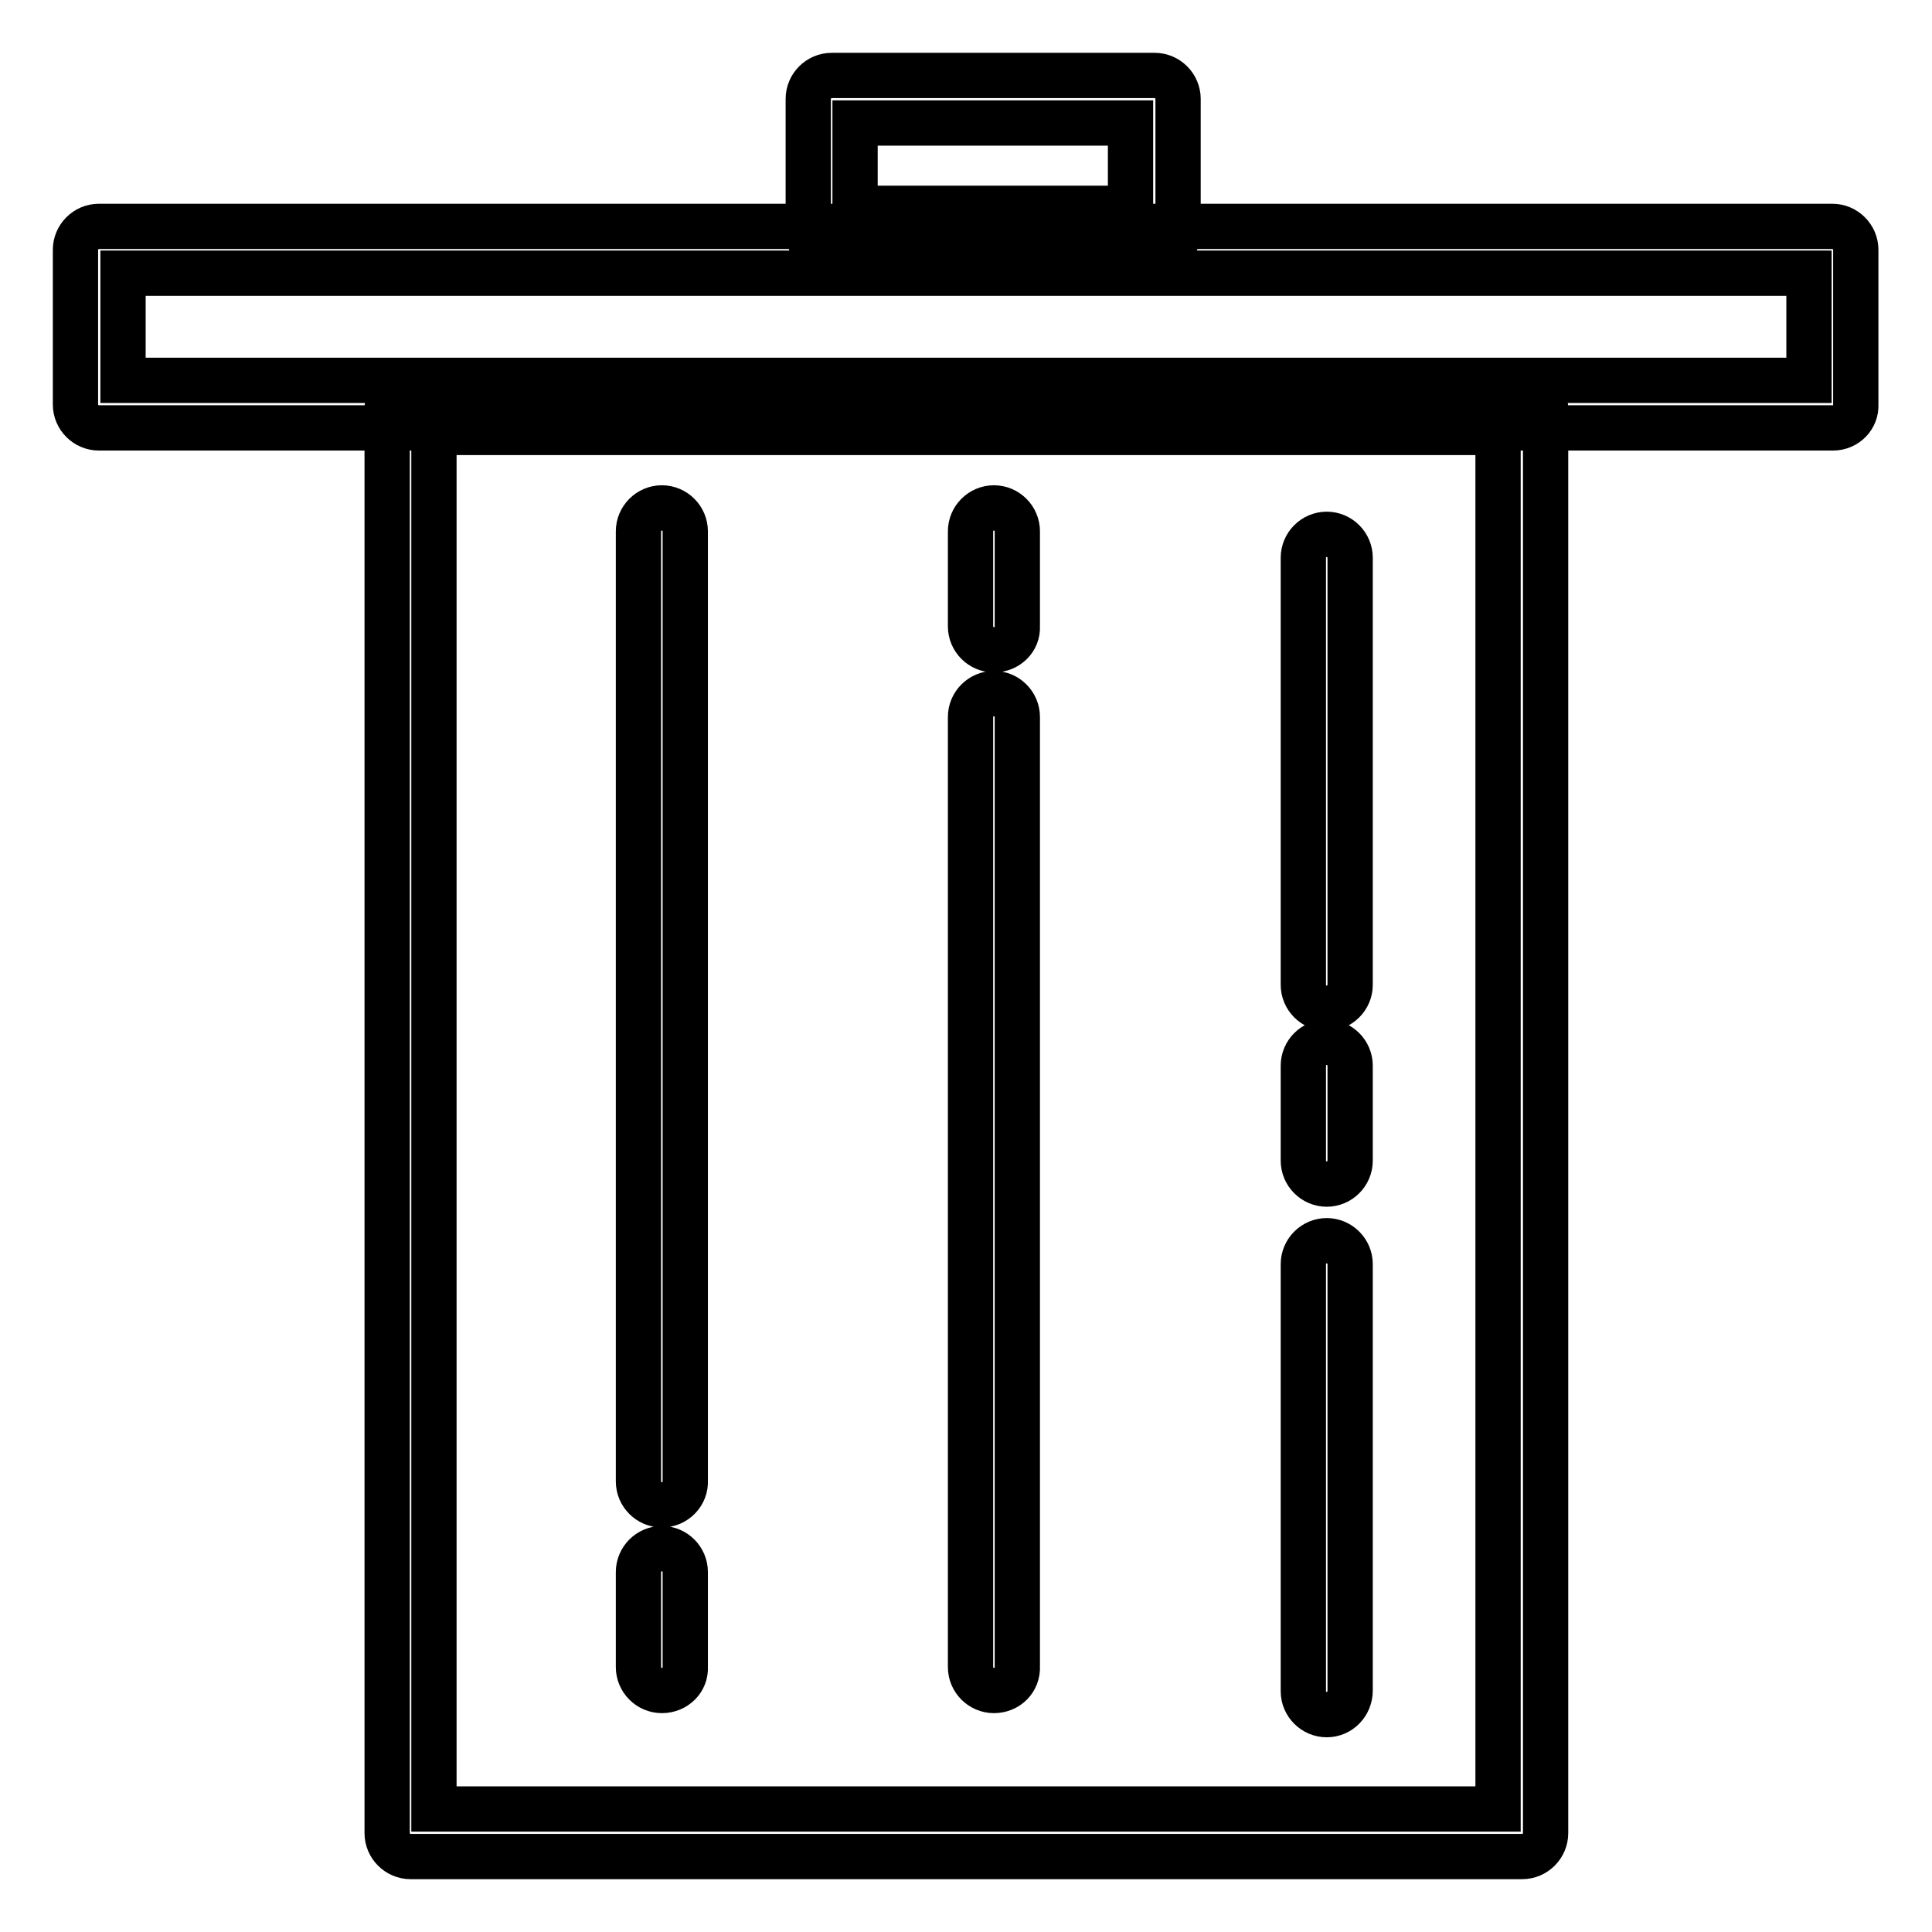 <?xml version="1.0" encoding="utf-8"?>
<!-- Svg Vector Icons : http://www.onlinewebfonts.com/icon -->
<!DOCTYPE svg PUBLIC "-//W3C//DTD SVG 1.1//EN" "http://www.w3.org/Graphics/SVG/1.1/DTD/svg11.dtd">
<svg version="1.1" xmlns="http://www.w3.org/2000/svg" xmlns:xlink="http://www.w3.org/1999/xlink" x="0px" y="0px" viewBox="0 0 256 256" enable-background="new 0 0 256 256" xml:space="preserve">
<g> <path stroke-width="6" fill-opacity="0" stroke="#000000"  d="M201.7,246H54.4c-1.7,0-3.1-1.4-3.1-3.1V54.2c0-1.7,1.4-3.1,3.1-3.1h147.3c1.7,0,3.1,1.4,3.1,3.1v188.7 C204.8,244.6,203.4,246,201.7,246z M57.5,239.7h141V57.3h-141V239.7z"/> <path stroke-width="6" fill-opacity="0" stroke="#000000"  d="M242.9,56.7H13.1c-1.7,0-3.1-1.4-3.1-3.1V33.1c0-1.7,1.4-3.1,3.1-3.1h229.7c1.7,0,3.1,1.4,3.1,3.1v20.5 C246,55.3,244.6,56.7,242.9,56.7L242.9,56.7z M16.3,50.4h223.4V36.2H16.3V50.4z"/> <path stroke-width="6" fill-opacity="0" stroke="#000000"  d="M153,33.9h-42.8c-1.7,0-3.1-1.4-3.1-3.1V13.1c0-1.7,1.4-3.1,3.1-3.1H153c1.7,0,3.1,1.4,3.1,3.1v17.6 C156.1,32.5,154.7,33.9,153,33.9z M113.3,27.6h36.5V16.3h-36.5V27.6z M87.7,199.4c-1.7,0-3.1-1.4-3.1-3.1V70.4 c0-1.7,1.4-3.1,3.1-3.1s3.1,1.4,3.1,3.1v125.8C90.9,197.9,89.5,199.4,87.7,199.4L87.7,199.4z M87.7,224c-1.7,0-3.1-1.4-3.1-3.1 v-12.6c0-1.7,1.4-3.1,3.1-3.1s3.1,1.4,3.1,3.1v12.6C90.9,222.6,89.5,224,87.7,224z M131.7,224c-1.7,0-3.1-1.4-3.1-3.1V95 c0-1.7,1.4-3.1,3.1-3.1c1.7,0,3.1,1.4,3.1,3.1v125.8C134.9,222.6,133.5,224,131.7,224z M131.7,86.1c-1.7,0-3.1-1.4-3.1-3.1V70.4 c0-1.7,1.4-3.1,3.1-3.1c1.7,0,3.1,1.4,3.1,3.1V83C134.9,84.7,133.5,86.1,131.7,86.1z M175.8,133.6c-1.7,0-3.1-1.4-3.1-3.1V73.9 c0-1.7,1.4-3.1,3.1-3.1s3.1,1.4,3.1,3.1v56.6C178.9,132.2,177.5,133.6,175.8,133.6z M175.8,156.9c-1.7,0-3.1-1.4-3.1-3.1v-12.6 c0-1.7,1.4-3.1,3.1-3.1s3.1,1.4,3.1,3.1v12.6C178.9,155.5,177.5,156.9,175.8,156.9z M175.8,227.2c-1.7,0-3.1-1.4-3.1-3.1v-56.6 c0-1.7,1.4-3.1,3.1-3.1s3.1,1.4,3.1,3.1V224C178.9,225.8,177.5,227.2,175.8,227.2z"/></g>
</svg>